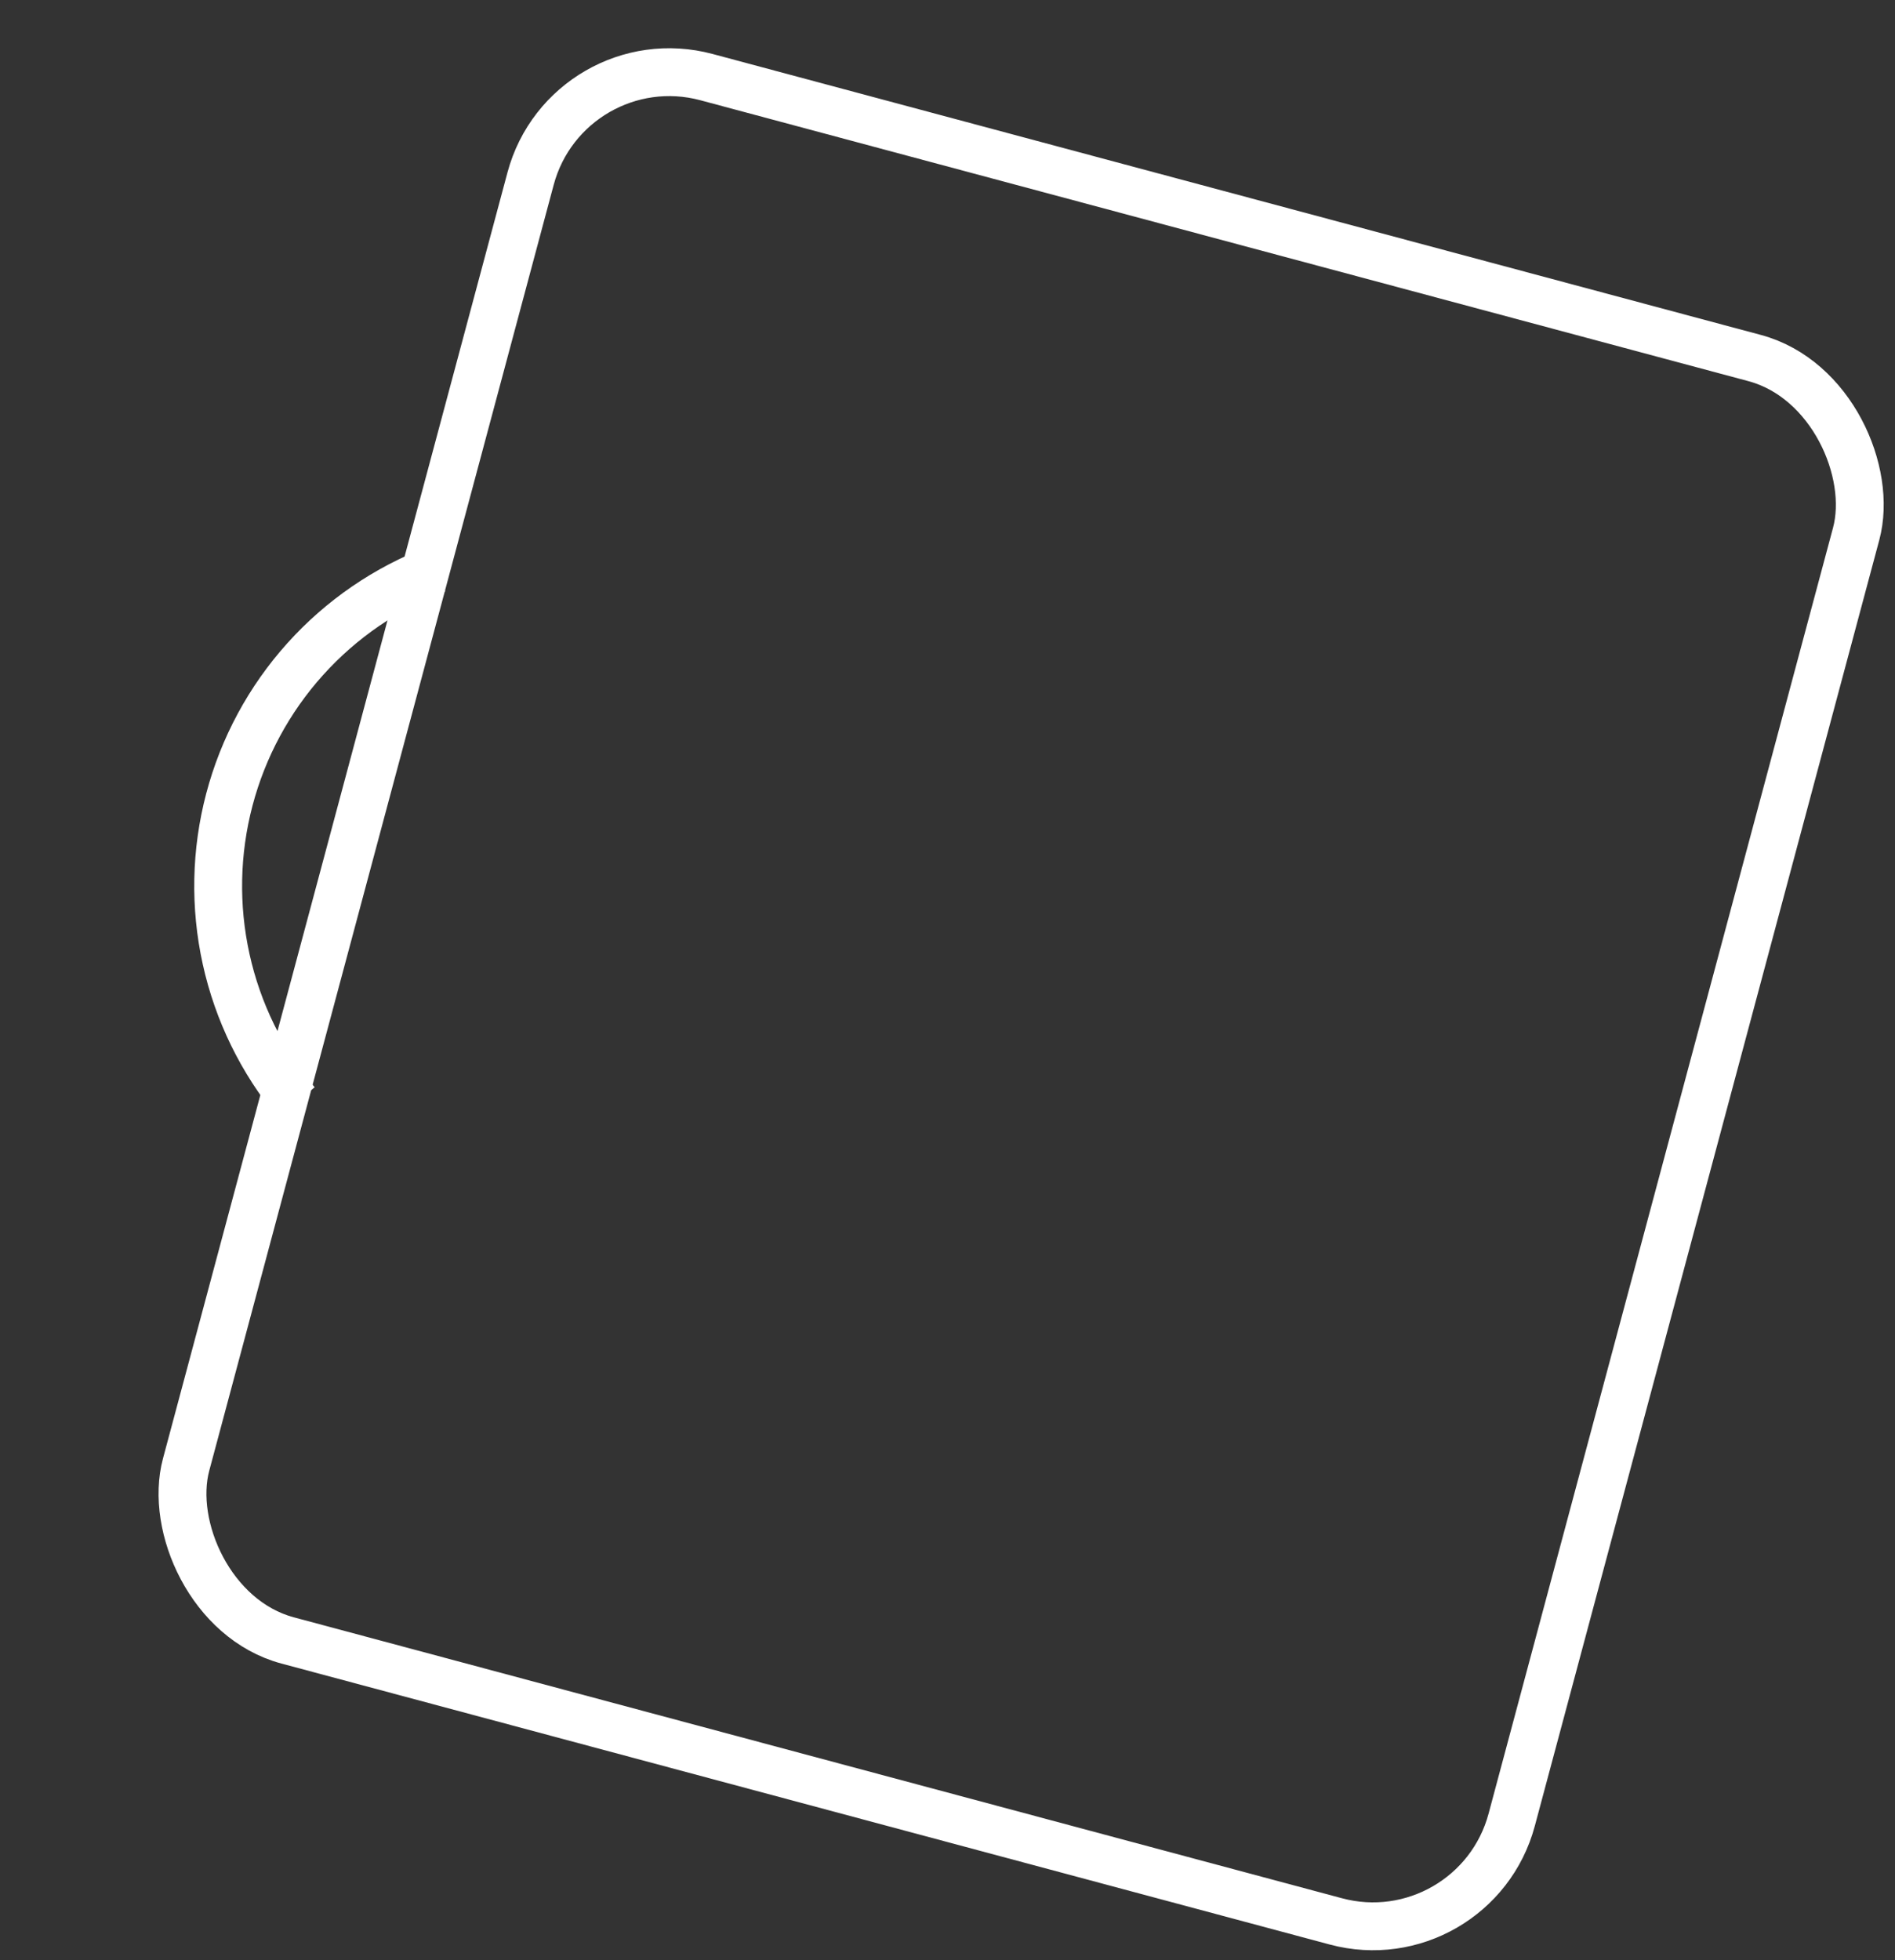 <?xml version="1.0" encoding="UTF-8"?> <svg xmlns="http://www.w3.org/2000/svg" width="792" height="819" viewBox="0 0 792 819" fill="none"><rect x="0" y="0" width="792" height="819" fill="#333333" stroke="none"/> <rect x="616.267" y="818.325" width="573.55" height="676.239" rx="60" transform="rotate(-165 616.267 818.325)" stroke="white" stroke-width="20"></rect> <path d="M123.804 460.661C109.415 443.306 99.373 422.769 94.513 400.755C89.653 378.74 90.115 355.884 95.86 334.084C101.605 312.284 112.468 292.169 127.547 275.409C142.626 258.65 161.485 245.729 182.559 237.72" stroke="white" stroke-width="20"></path> </svg> 